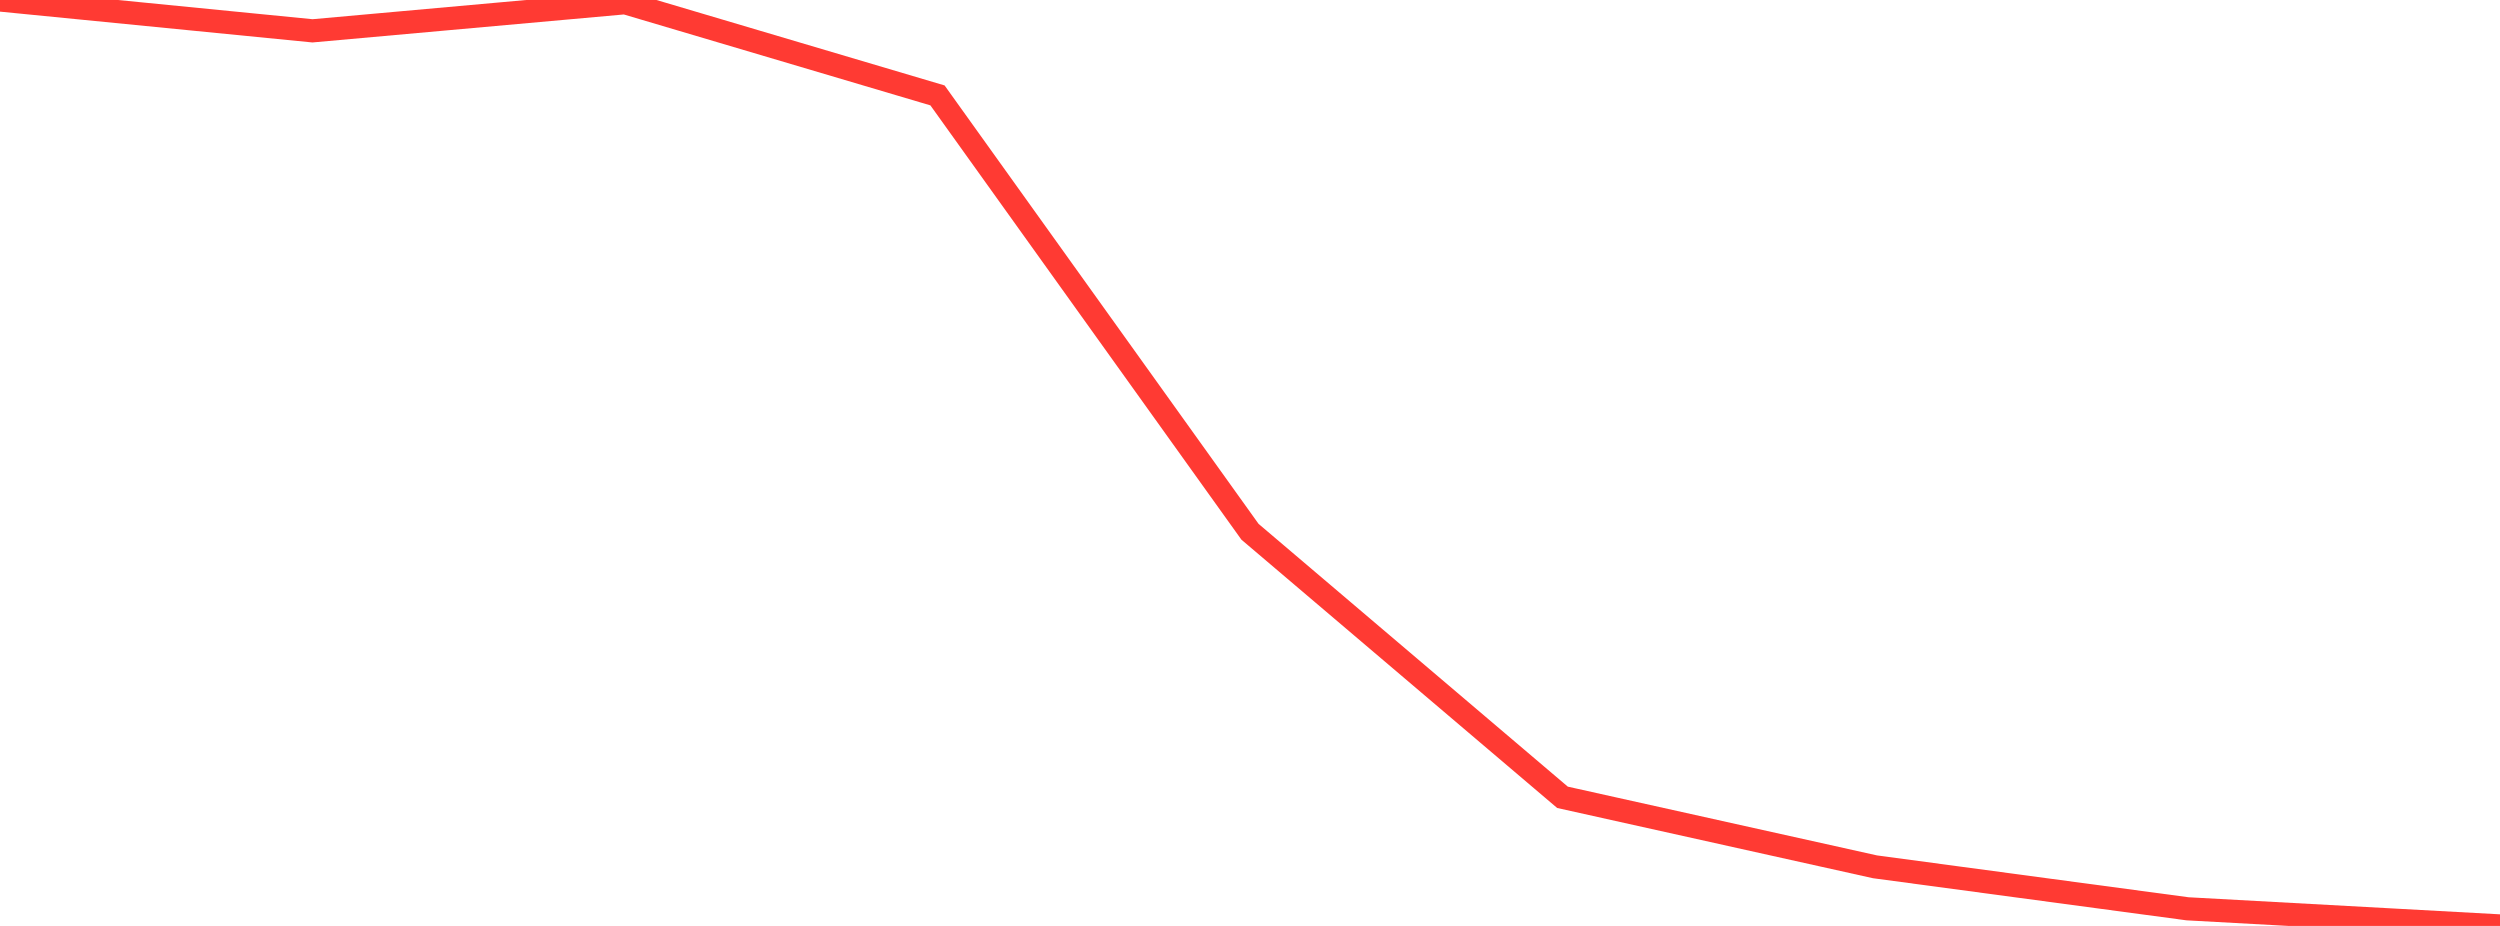 <?xml version="1.0" standalone="no"?>
<!DOCTYPE svg PUBLIC "-//W3C//DTD SVG 1.1//EN" "http://www.w3.org/Graphics/SVG/1.1/DTD/svg11.dtd">

<svg width="135" height="50" viewBox="0 0 135 50" preserveAspectRatio="none" 
  xmlns="http://www.w3.org/2000/svg"
  xmlns:xlink="http://www.w3.org/1999/xlink">


<polyline points="0.0, 0.0 16.875, 1.665 33.75, 0.148 50.625, 5.152 67.5, 28.716 84.375, 43.055 101.25, 46.808 118.125, 49.075 135.0, 50.0" fill="none" stroke="#ff3a33" stroke-width="1.25"/>

</svg>